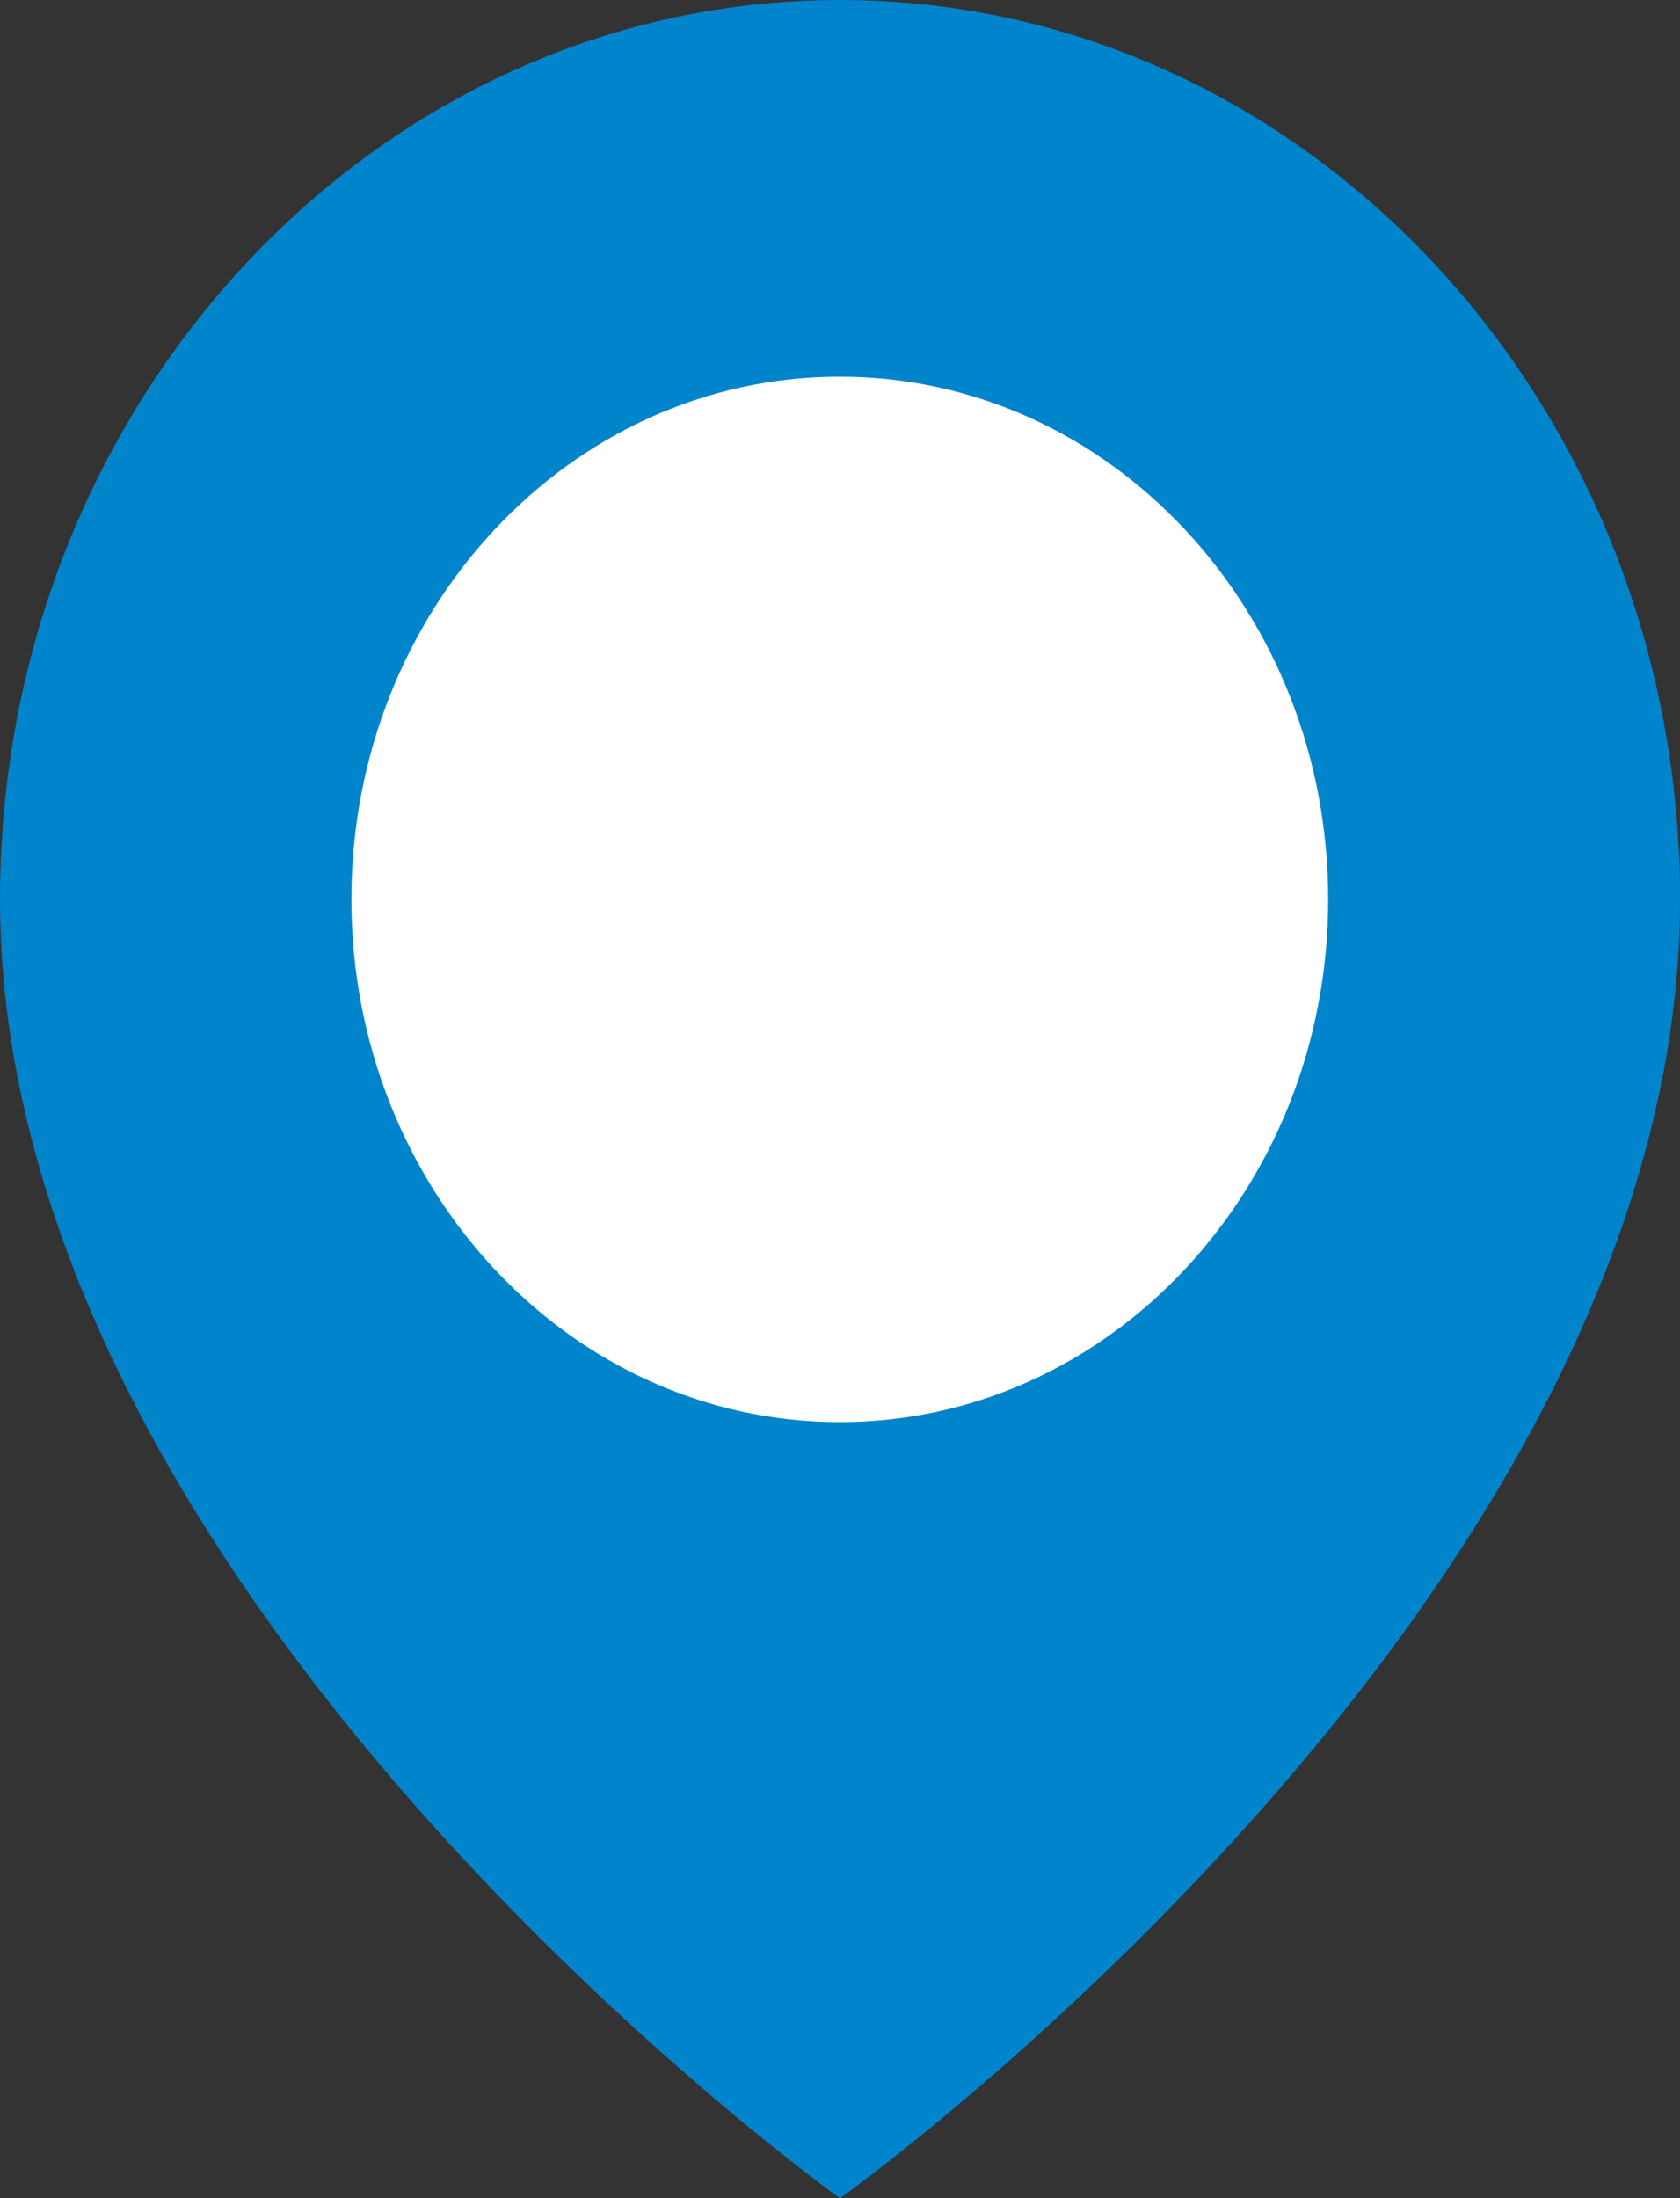 <svg id="PIN" xmlns="http://www.w3.org/2000/svg" width="34.399" height="45" viewBox="0 0 34.399 45">
  <rect x="0" y="0" width="34.399" height="45" fill="#333333" stroke="none"/>
  <path id="Path_265" data-name="Path 265" d="M38.9,19.909C38.9,34.227,21.7,46.5,21.7,46.5S4.5,34.227,4.5,19.909C4.5,9.742,12.2,1.5,21.7,1.5S38.9,9.742,38.9,19.909Z" transform="translate(-4.5 -1.5)" fill="#0084cc"/>
  <path id="Path_266" data-name="Path 266" d="M33.491,21.2c0,5.909-4.475,10.7-10,10.7s-10-4.79-10-10.7,4.475-10.7,10-10.7S33.491,15.29,33.491,21.2Z" transform="translate(-6.296 -2.789)" fill="#fff"/>
</svg>
